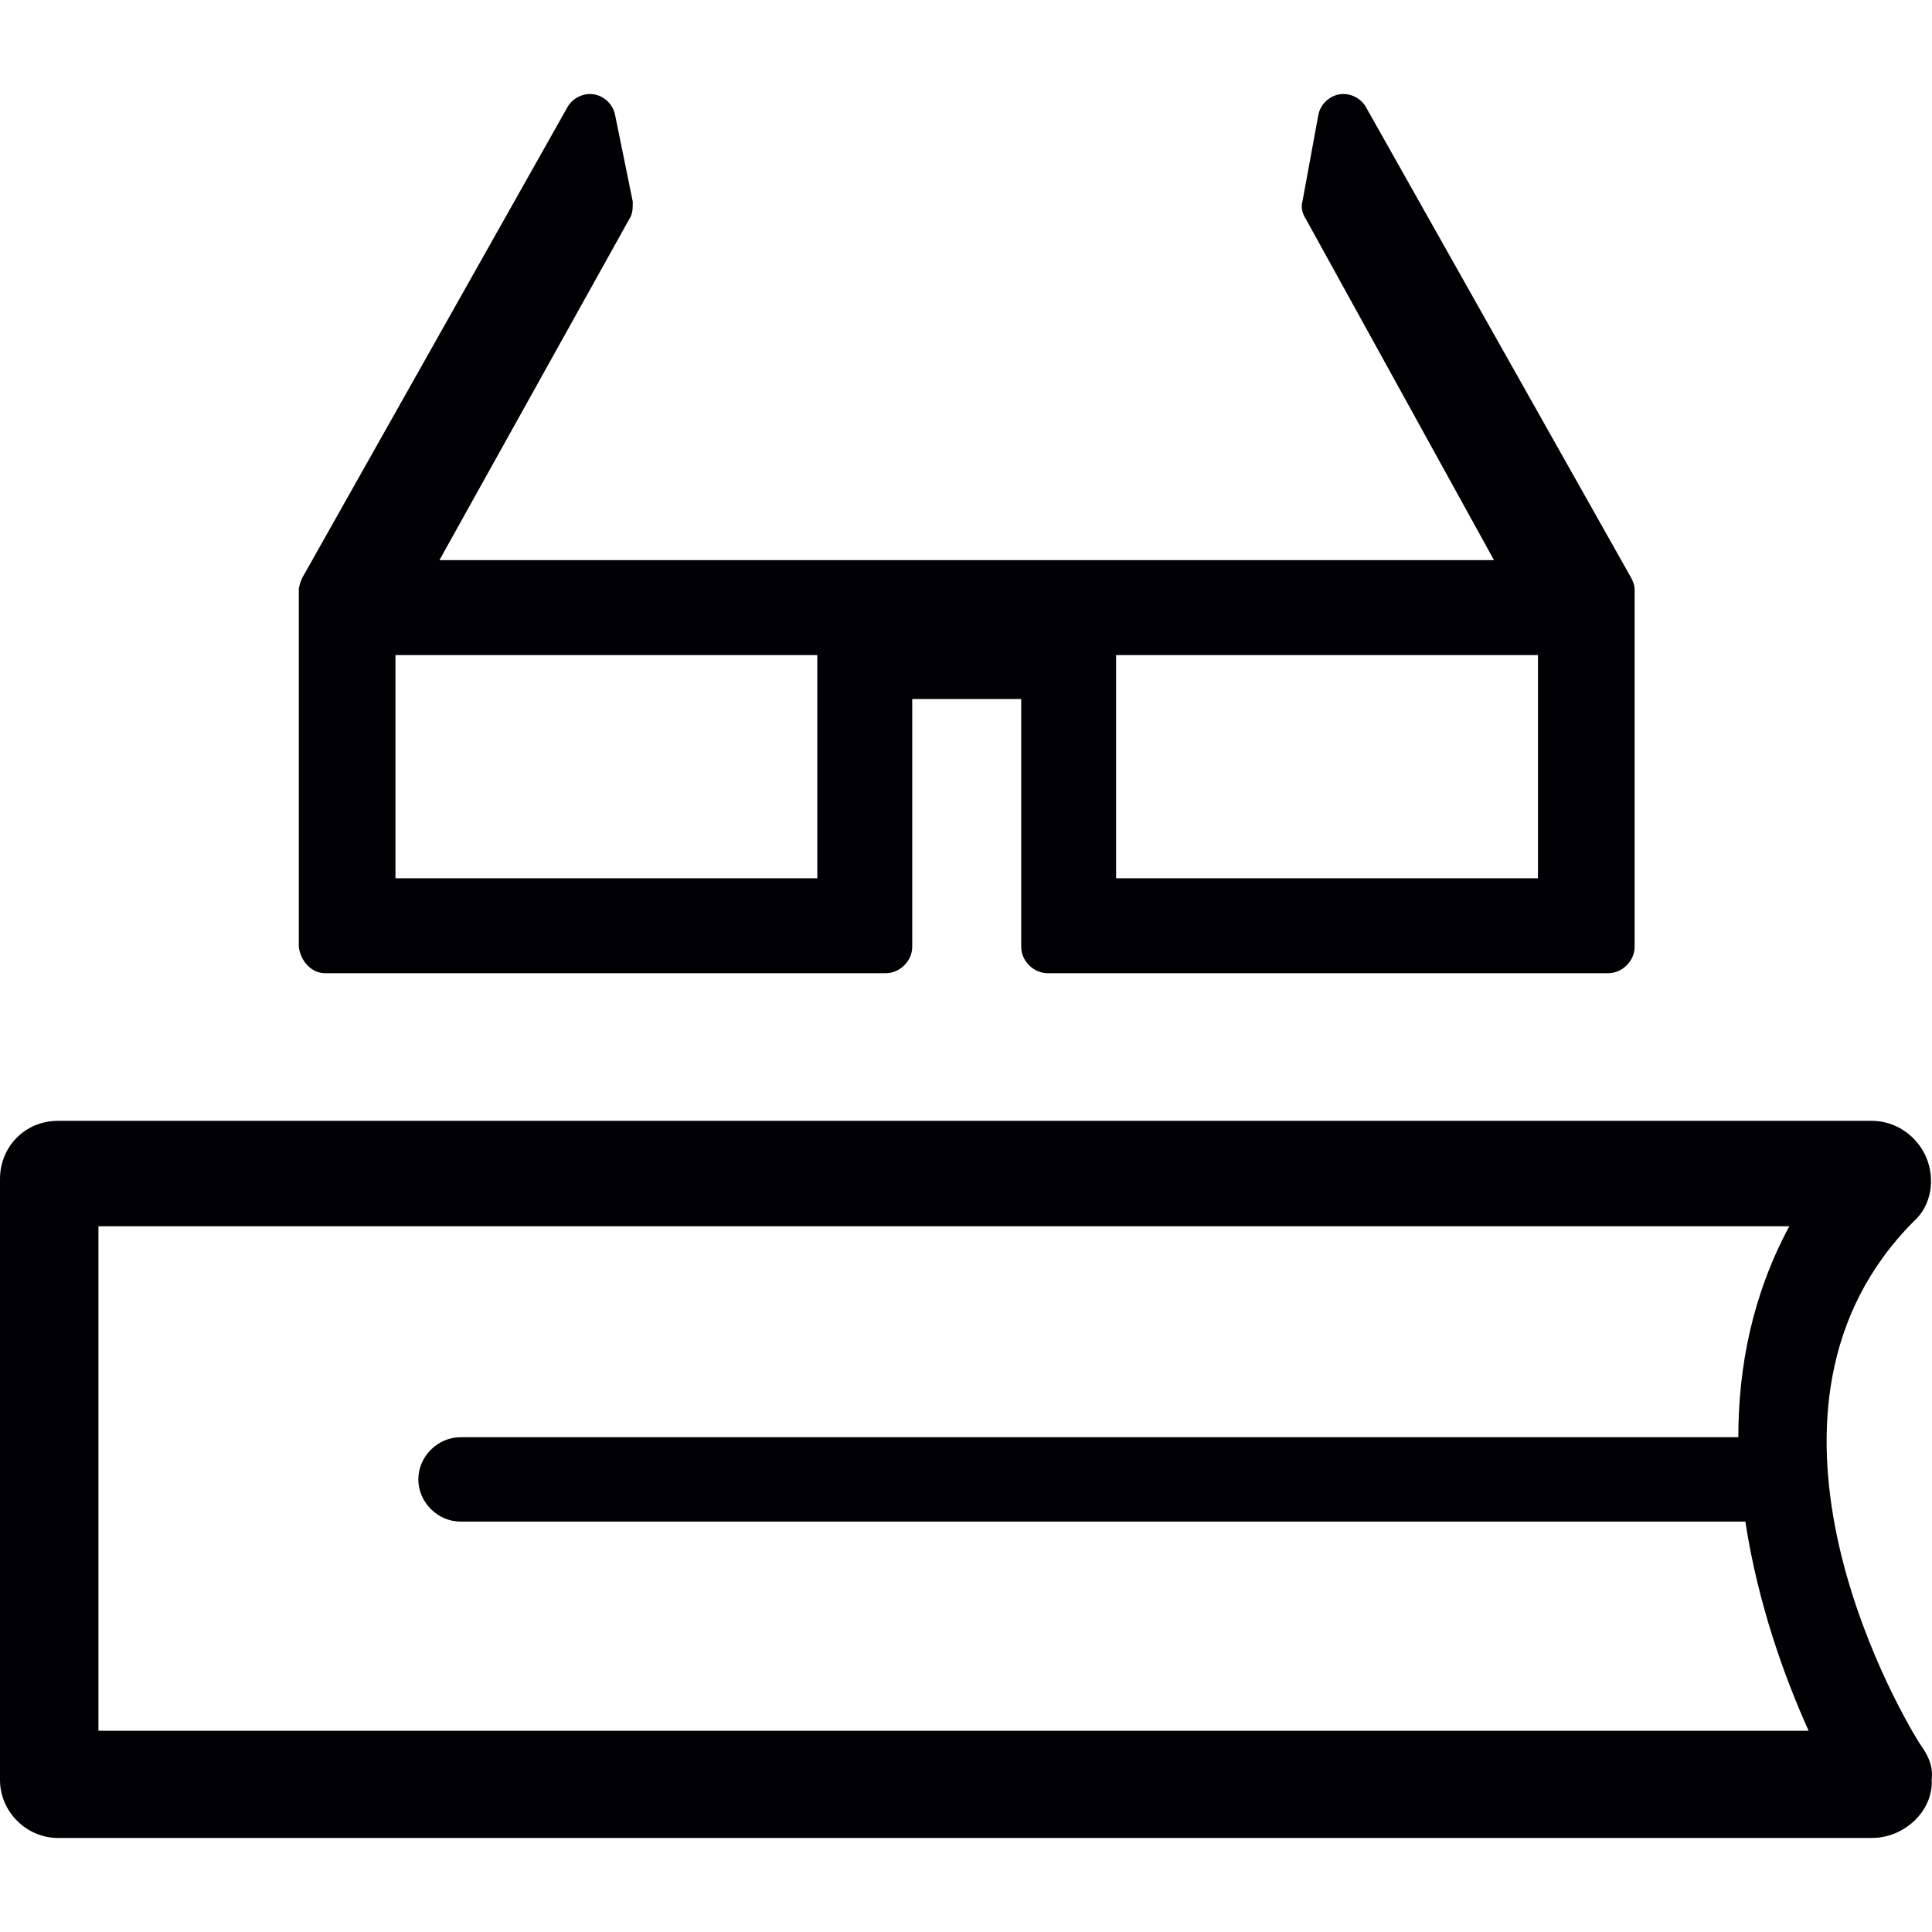 <?xml version="1.0" encoding="iso-8859-1"?>
<!-- Uploaded to: SVG Repo, www.svgrepo.com, Generator: SVG Repo Mixer Tools -->
<svg height="800px" width="800px" version="1.1" id="Capa_1" xmlns="http://www.w3.org/2000/svg" xmlns:xlink="http://www.w3.org/1999/xlink" 
	 viewBox="0 0 109.919 109.919" xml:space="preserve">
<g>
	<g>
		<path style="fill:#010002;" d="M109.2,99.169c-1.5-2.4-10.9-19.1-0.3-29.7c1-0.9,1.2-2.4,0.7-3.6s-1.7-2.1-3.1-2.1H3.3
			c-1.9,0-3.3,1.5-3.3,3.3v34.2c0,1.8,1.5,3.3,3.3,3.3h103.2l0,0c1.9,0,3.5-1.6,3.4-3.3C110,100.469,109.7,99.869,109.2,99.169z
			 M5.6,98.469v-28.7h96.2c-2.1,3.9-2.9,8-2.9,12H26.2c-1.3,0-2.4,1.1-2.4,2.4s1.1,2.4,2.4,2.4h73.1c0.7,4.6,2.2,8.8,3.6,11.9
			C102.9,98.469,5.6,98.469,5.6,98.469z"/>
		<path style="fill:#010002;" d="M18.5,55.369h31.9c0.8,0,1.5-0.7,1.5-1.5v-14.1h6.2v14.1c0,0.8,0.7,1.5,1.5,1.5h31.9
			c0.8,0,1.5-0.7,1.5-1.5v-20.3c0-0.3-0.1-0.5-0.2-0.7l-15.1-26.8c-0.3-0.5-0.9-0.8-1.5-0.7s-1.1,0.6-1.2,1.2l-0.9,4.9
			c-0.1,0.3,0,0.7,0.2,1l10.7,19.4H25l10.8-19.4c0.2-0.3,0.2-0.6,0.2-1l-1-4.9c-0.1-0.6-0.6-1.1-1.2-1.2c-0.6-0.1-1.2,0.2-1.5,0.7
			l-15.1,26.8c-0.1,0.2-0.2,0.5-0.2,0.7v20.3C17.1,54.669,17.7,55.369,18.5,55.369z M63.5,37.269h24v12.7h-24V37.269z M22.5,37.269
			h24v12.7h-24V37.269z"/>
	</g>
</g>
</svg>
